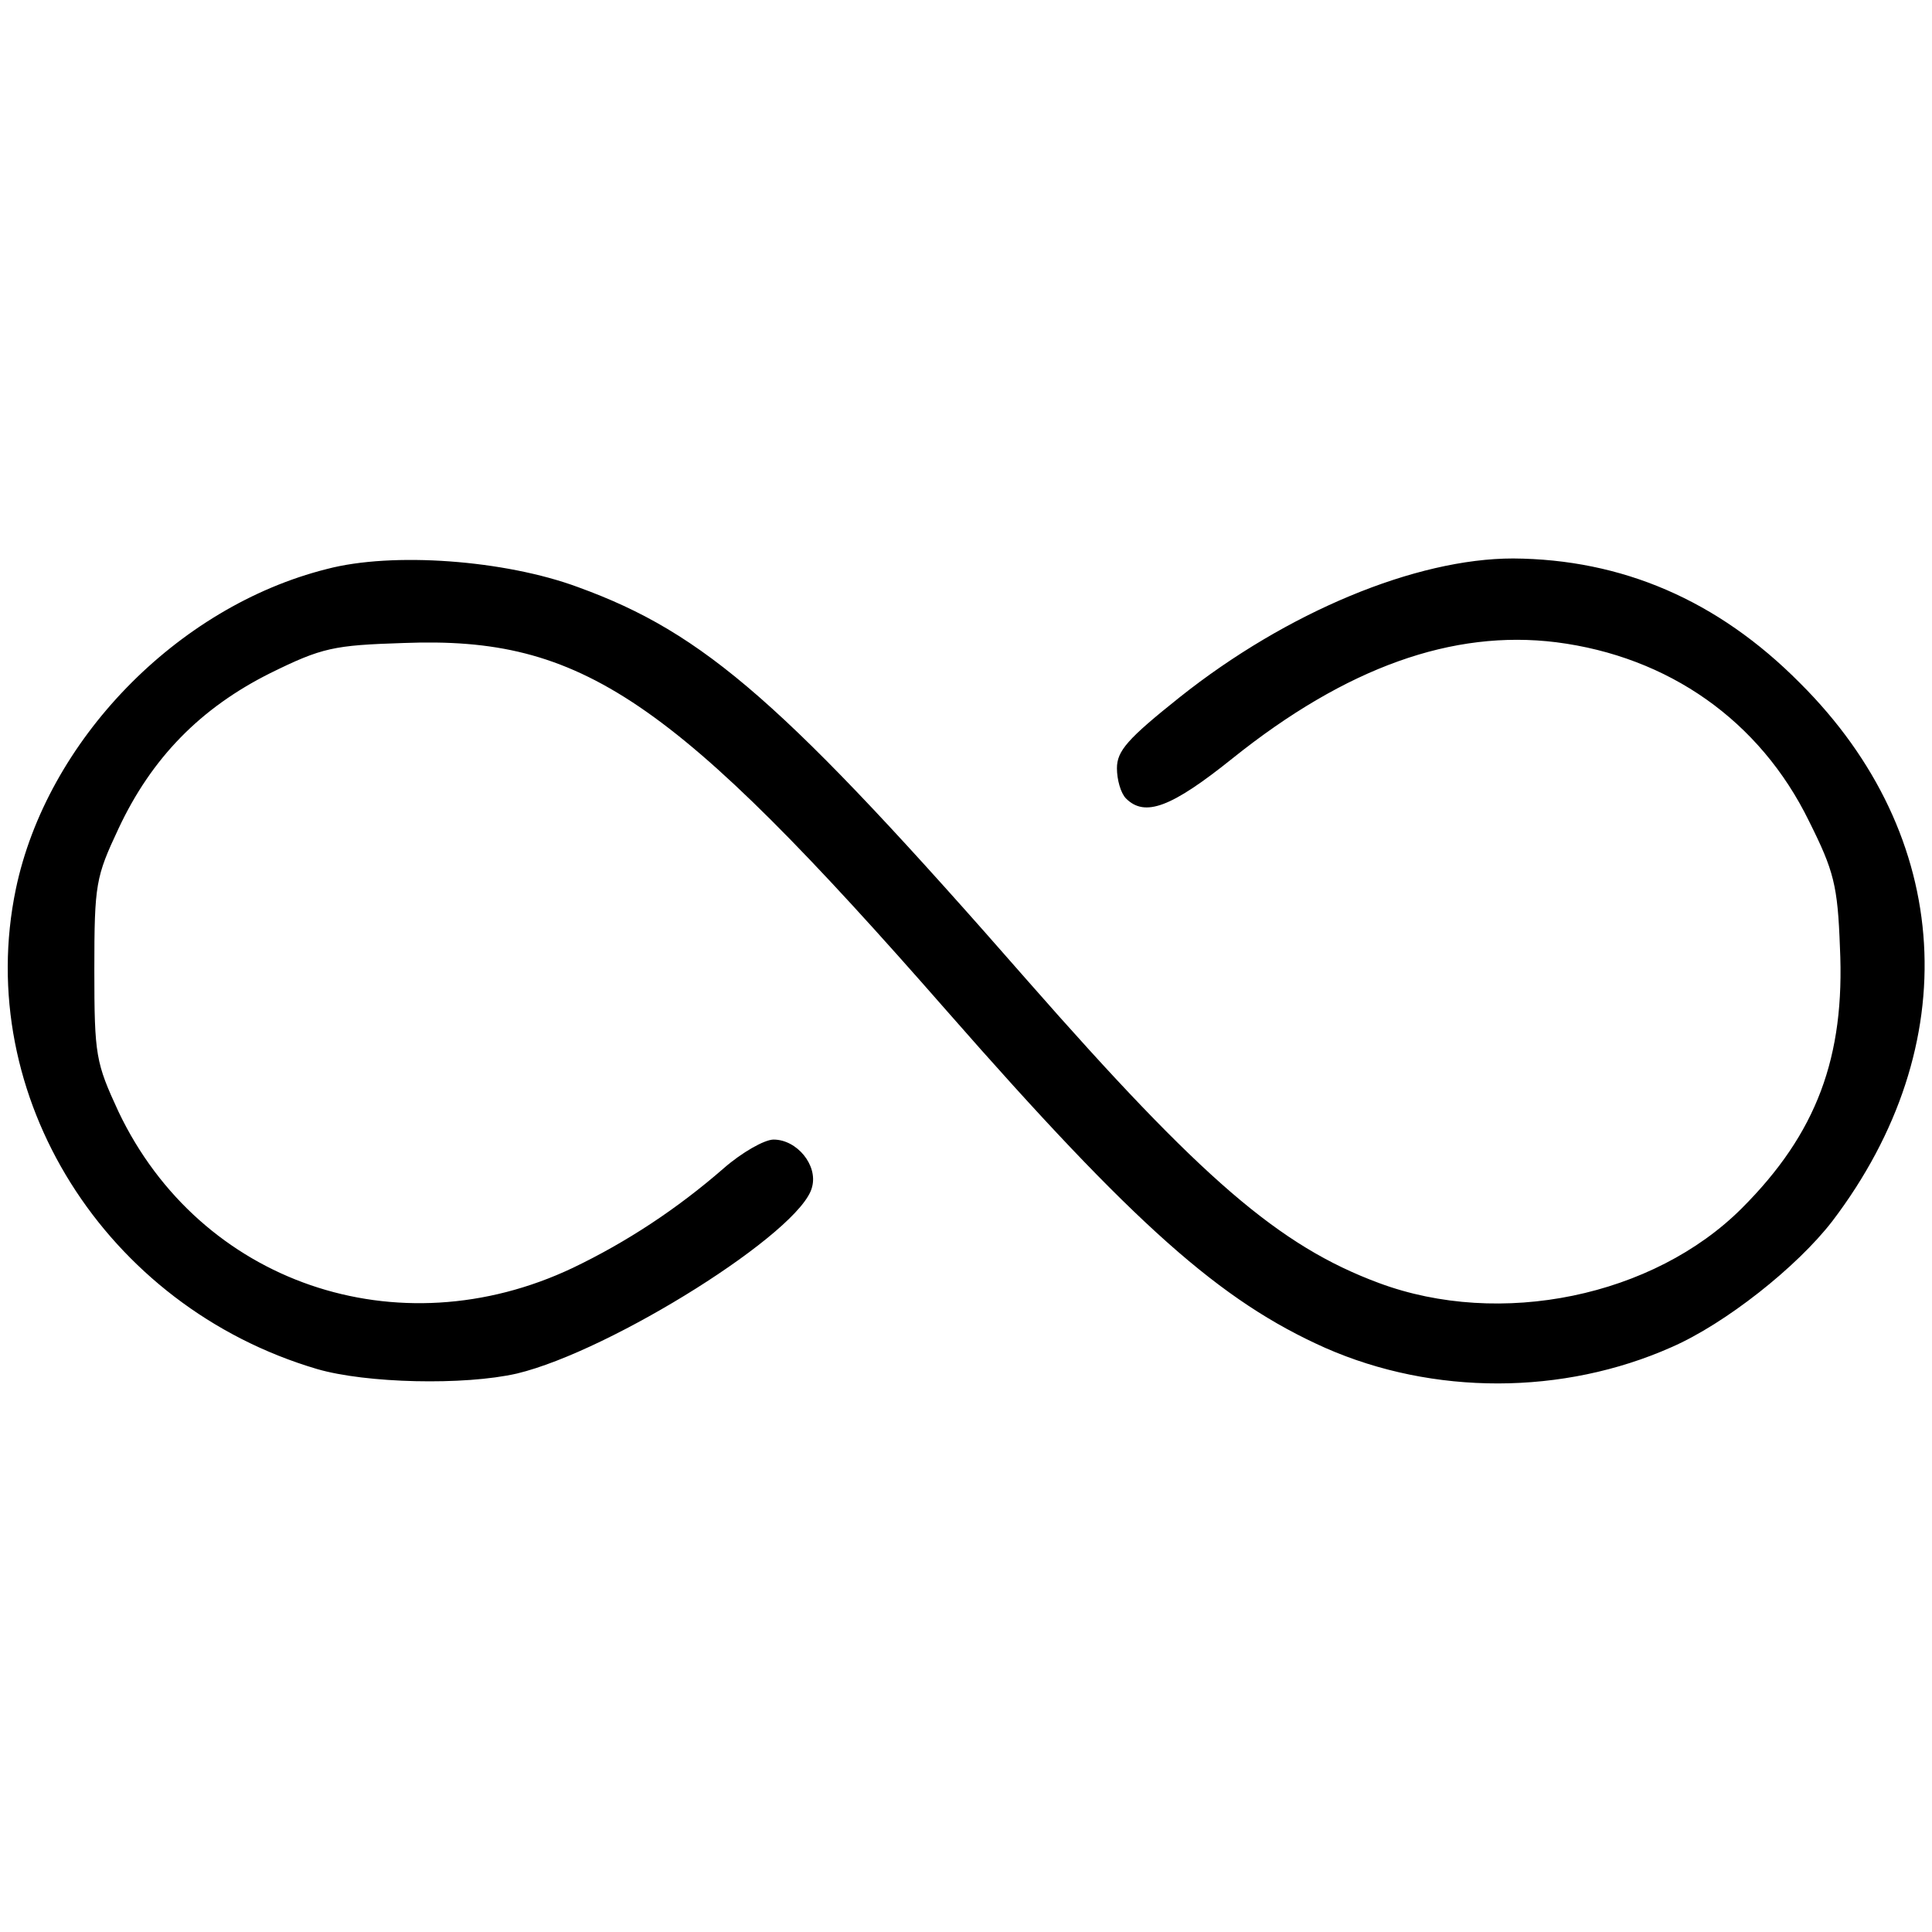 <?xml version="1.0" standalone="no"?>
<!DOCTYPE svg PUBLIC "-//W3C//DTD SVG 20010904//EN"
 "http://www.w3.org/TR/2001/REC-SVG-20010904/DTD/svg10.dtd">
<svg version="1.0" xmlns="http://www.w3.org/2000/svg"
 width="256pt" height="256pt" viewBox="0 0 256 256"
 preserveAspectRatio="xMidYMid meet">

<g transform="translate(0,256) scale(0.1,-0.1)"
fill="#000000" stroke="none">
<path d="M433 1806 c-199 -50 -371 -228 -412 -424 -57 -274 118 -553 399 -636
65 -19 195 -22 265 -6 125 30 377 188 391 247 8 29 -20 63 -51 63 -12 0 -42
-17 -66 -38 -62 -54 -129 -98 -200 -132 -232 -110 -494 -20 -602 207 -30 65
-32 74 -32 188 0 114 2 123 32 187 44 94 109 160 201 206 69 34 84 37 177 40
236 9 355 -71 720 -488 249 -284 362 -384 501 -446 143 -63 315 -63 459 1 71
31 166 106 213 167 177 233 161 510 -43 713 -109 110 -236 164 -380 165 -129
0 -300 -71 -442 -184 -69 -55 -83 -71 -83 -94 0 -15 5 -33 12 -40 25 -25 60
-12 141 53 151 121 292 171 429 154 149 -19 270 -104 335 -237 33 -66 38 -85
41 -167 7 -146 -31 -247 -130 -346 -117 -117 -320 -159 -481 -99 -132 49 -235
138 -465 400 -322 368 -428 461 -596 522 -97 36 -246 47 -333 24z"/>
</g>
</svg>
